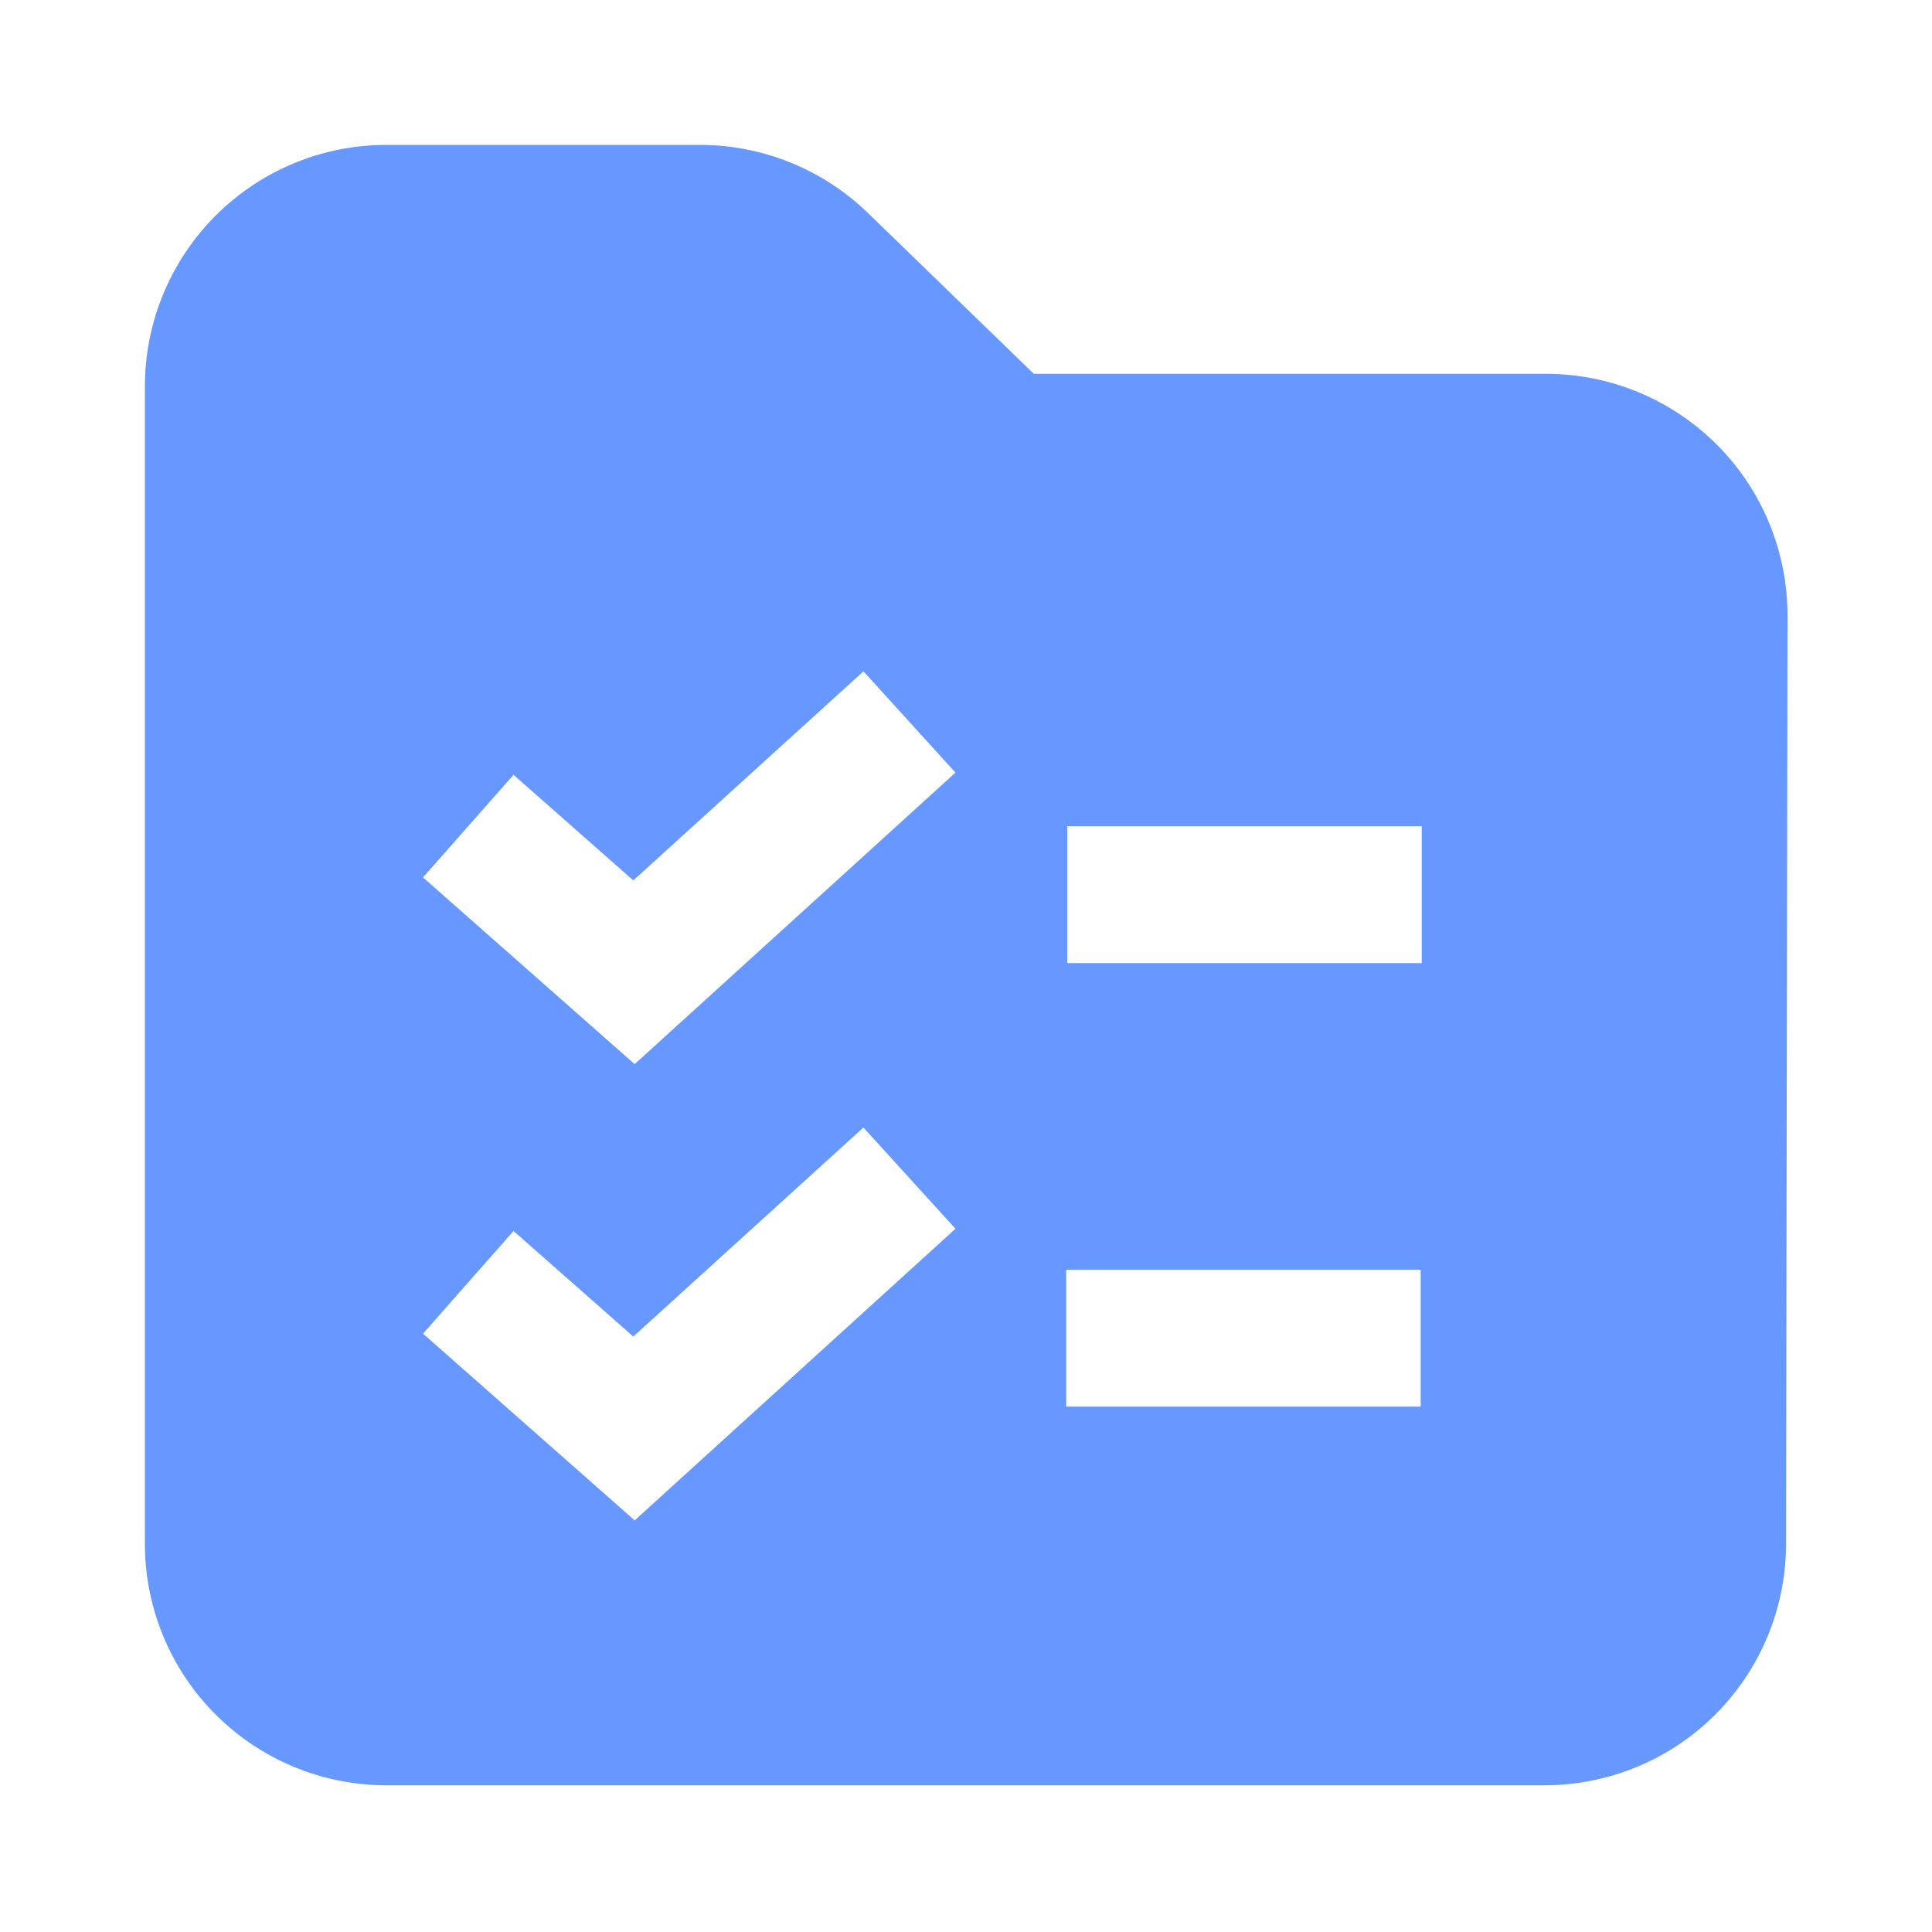 <svg xmlns="http://www.w3.org/2000/svg" viewBox="0 0 20 20"><path fill="#6698FF" fill-rule="evenodd" d="M7.246 1.5a2.5 2.5 0 0 1 1.74.706l1.716 1.664h5.302a2.5 2.5 0 0 1 2.5 2.5l-.015 9.615a2.5 2.5 0 0 1-2.5 2.496H4a2.5 2.5 0 0 1-2.5-2.5V4A2.5 2.5 0 0 1 4 1.5h3.246Zm1.692 10.172-2.382 2.164-1.24-1.093-.937 1.063 2.191 1.933 3.321-3.019-.953-1.048Zm5.769 1.472h-3.67v1.417h3.67v-1.417ZM8.938 6.95 6.556 9.114l-1.24-1.093-.937 1.062 2.191 1.933 3.321-3.018-.953-1.049Zm5.78 1.603h-3.67V9.97h3.67V8.552Z"/></svg>